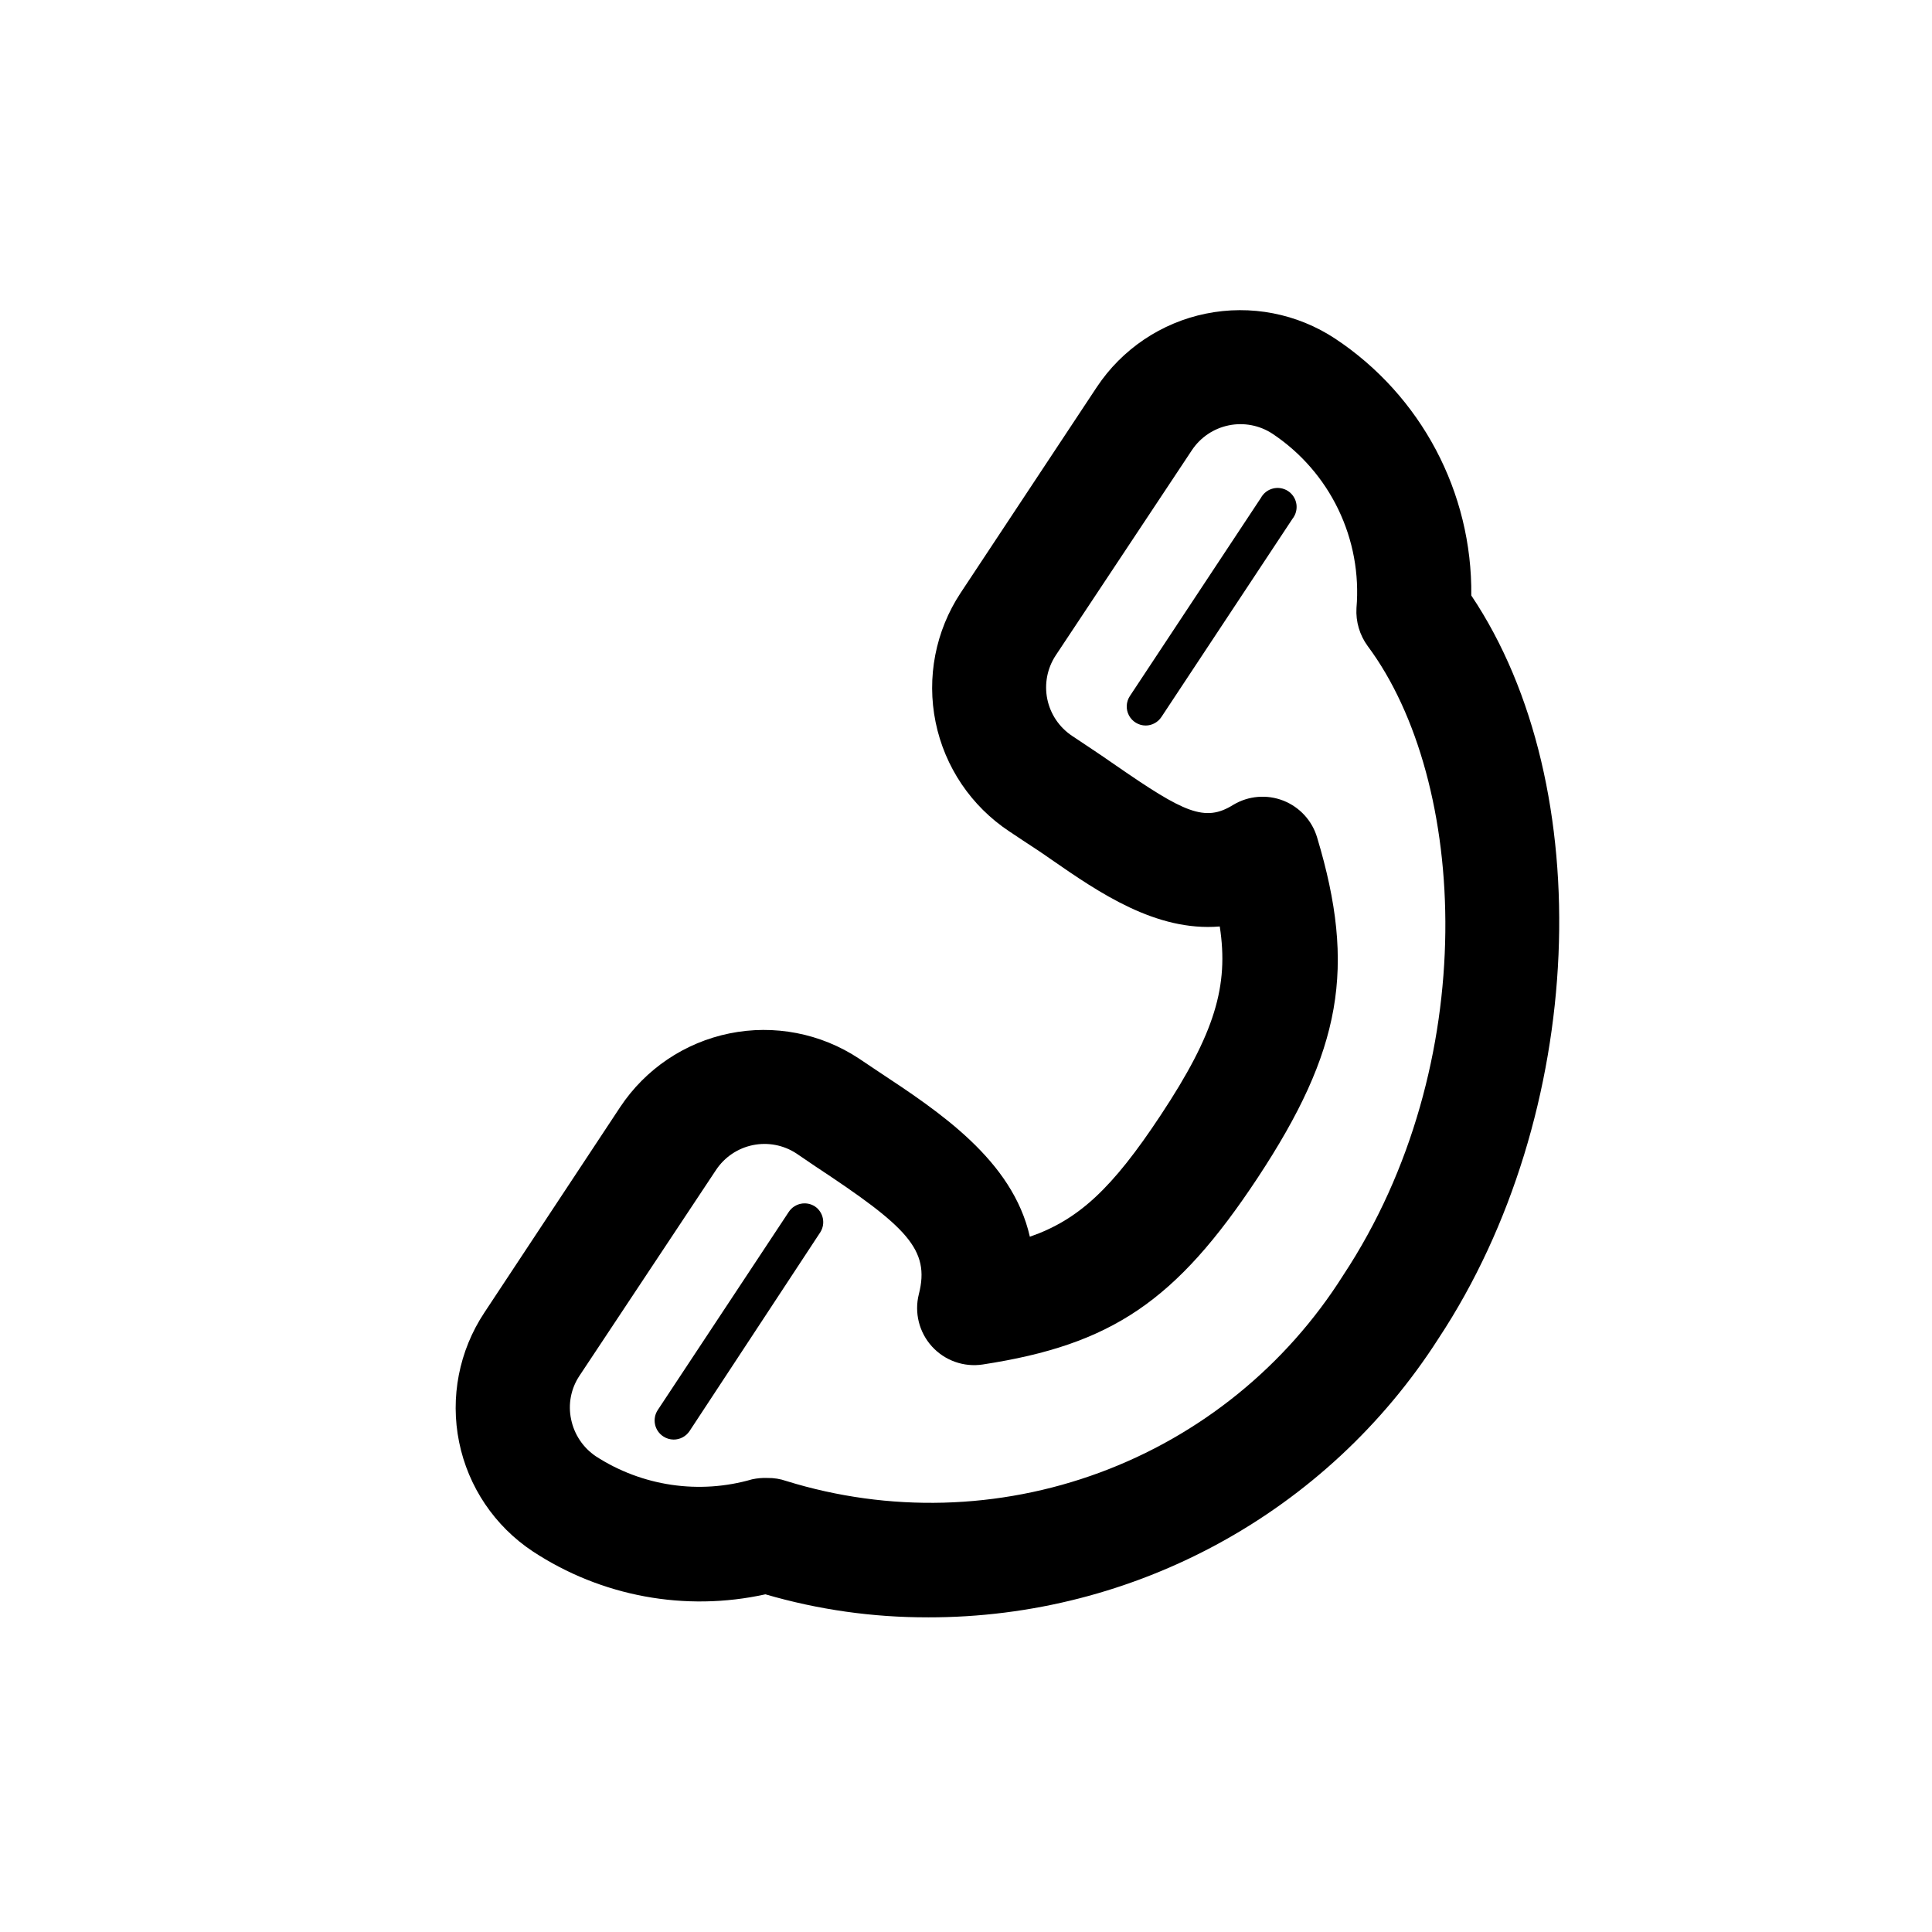 <?xml version="1.0" encoding="UTF-8"?>
<!-- Uploaded to: ICON Repo, www.iconrepo.com, Generator: ICON Repo Mixer Tools -->
<svg fill="#000000" width="800px" height="800px" version="1.1" viewBox="144 144 512 512" xmlns="http://www.w3.org/2000/svg">
 <g>
  <path d="m389.92 572.61c-14.574 0.039-29.082-2.012-43.074-6.098-21.25 4.684-43.492 0.578-61.668-11.387-10.082-6.684-17.102-17.098-19.508-28.953-2.41-11.859-0.012-24.184 6.66-34.273l36.023-54.512c6.688-10.082 17.098-17.102 28.949-19.52 11.852-2.418 24.18-0.035 34.277 6.621l5.039 3.375c16.324 10.781 35.719 23.578 40.305 43.883 12.898-4.484 21.816-12.746 34.66-32.195 14.41-21.766 18.086-34.309 15.668-50.027-16.875 1.41-31.988-8.969-44.633-17.734-2.418-1.715-5.039-3.426-7.508-5.039l-3.629-2.418c-10.09-6.676-17.117-17.086-19.535-28.945-2.418-11.855-0.031-24.188 6.637-34.281l36.074-54.512c6.684-10.07 17.09-17.078 28.934-19.484 11.844-2.41 24.16-0.023 34.246 6.637 22.785 15.102 36.367 40.727 36.07 68.062 34.008 50.684 30.531 137.59-8.715 196.94v0.004c-29.523 46.102-80.527 73.949-135.27 73.859zm-42.57-36.93c1.711-0.035 3.418 0.238 5.035 0.805 27.168 8.41 56.352 7.629 83.031-2.227 26.676-9.855 49.359-28.234 64.535-52.285 36.879-55.82 33.152-130.99 6.5-166.76-2.133-2.91-3.184-6.473-2.973-10.074 0.766-8.992-0.898-18.02-4.816-26.148-3.914-8.125-9.941-15.051-17.453-20.051-3.414-2.242-7.582-3.035-11.582-2.215-4.004 0.82-7.519 3.191-9.777 6.598l-36.074 54.359c-2.25 3.414-3.055 7.582-2.234 11.59 0.824 4.004 3.203 7.519 6.617 9.773l3.629 2.418c2.719 1.812 5.441 3.629 8.012 5.441 17.938 12.395 23.477 15.113 31.035 10.379 4.008-2.398 8.898-2.809 13.25-1.109 4.332 1.703 7.644 5.309 8.965 9.773 10.379 34.512 6.5 56.477-15.82 90.281-21.562 32.598-38.594 44.133-72.801 49.375h0.004c-5.008 0.762-10.059-1.035-13.465-4.781-3.402-3.75-4.703-8.953-3.465-13.859 3.023-11.84-3.125-17.836-27.406-33.855l-5.039-3.426c-3.41-2.238-7.566-3.031-11.562-2.211-3.992 0.82-7.5 3.191-9.75 6.594l-36.172 54.512c-2.277 3.402-3.078 7.582-2.219 11.586 0.824 3.988 3.172 7.5 6.551 9.773 12.266 7.941 27.379 10.168 41.414 6.098 1.34-0.289 2.711-0.41 4.082-0.352z"/>
  <path d="m447.61 336.27c-1.848-0.008-3.543-1.031-4.418-2.66-0.871-1.629-0.781-3.606 0.234-5.148l34.711-52.496h0.004c0.668-1.25 1.832-2.16 3.207-2.504 1.375-0.348 2.832-0.098 4.016 0.684 1.18 0.785 1.977 2.027 2.195 3.43 0.215 1.402-0.168 2.828-1.055 3.934l-34.715 52.496c-0.926 1.406-2.496 2.258-4.18 2.266z"/>
  <path d="m322.51 525.5c-0.988-0.008-1.949-0.305-2.769-0.855-1.117-0.738-1.898-1.895-2.16-3.207-0.266-1.316 0.004-2.68 0.75-3.797l34.711-52.496c1.539-2.297 4.641-2.93 6.953-1.41 2.207 1.527 2.828 4.519 1.41 6.801l-34.66 52.699c-0.938 1.422-2.531 2.273-4.234 2.266z"/>
 </g>
</svg>